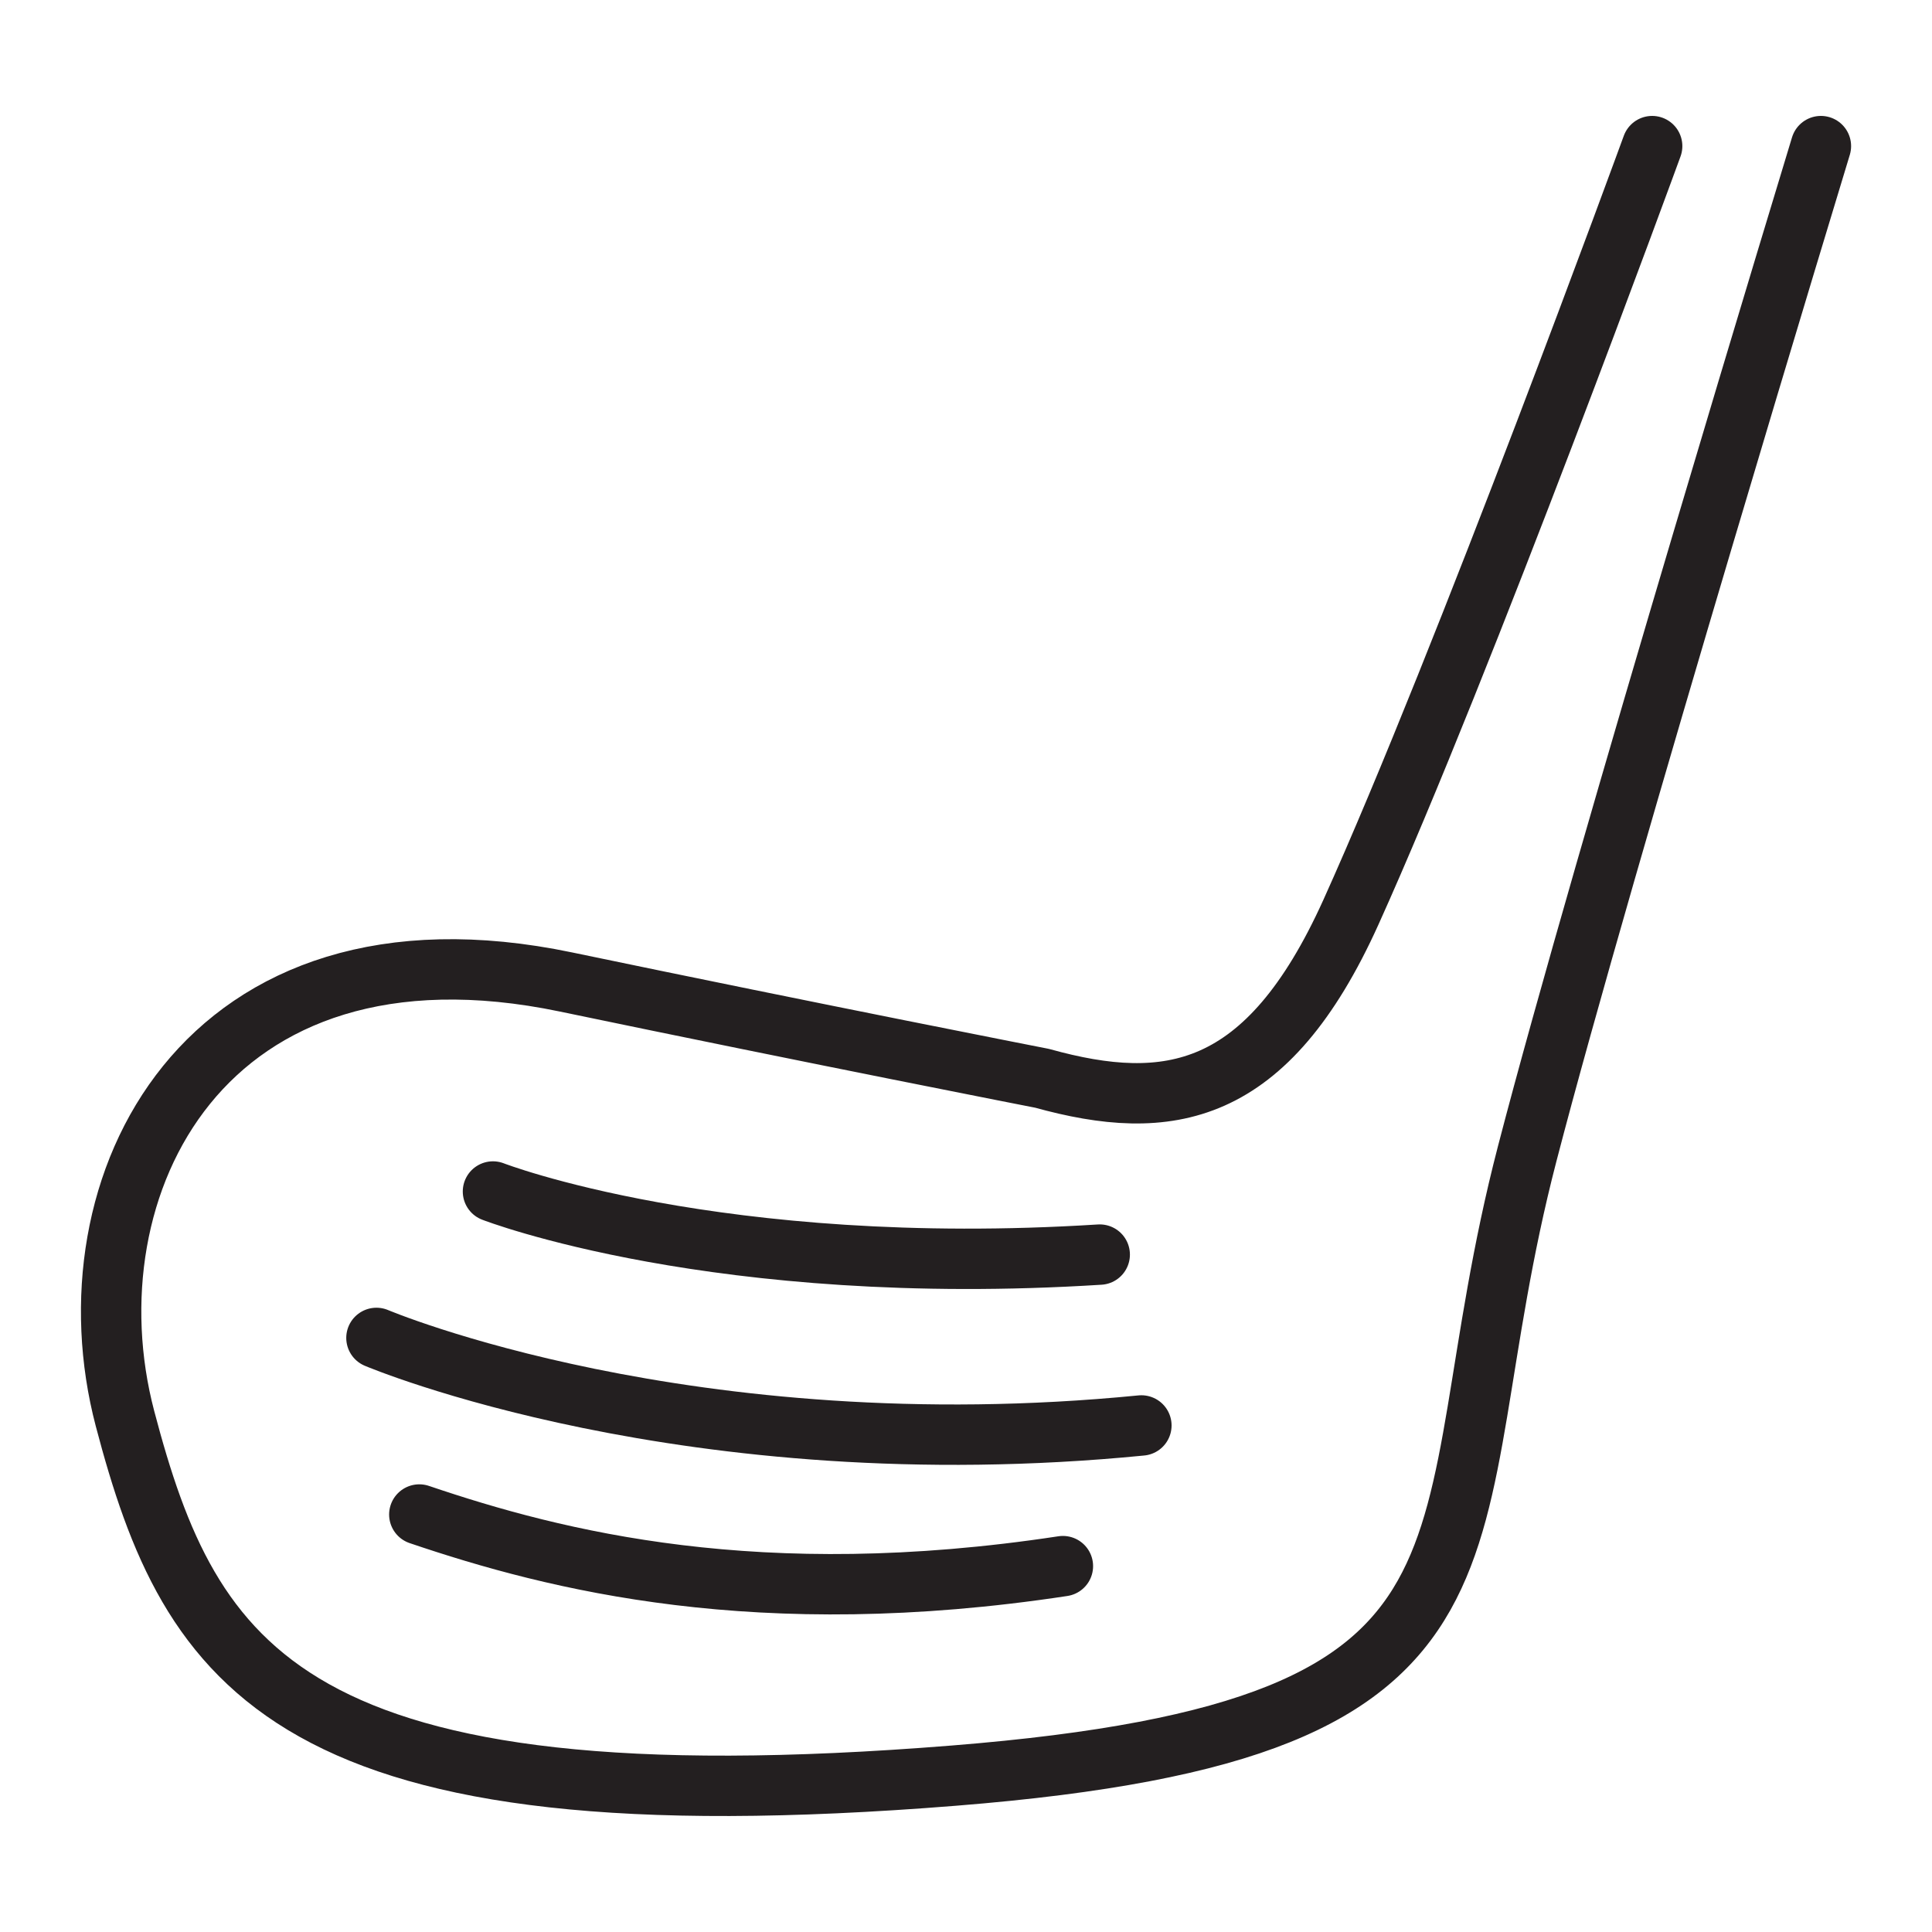 <?xml version="1.0" encoding="UTF-8"?> <svg xmlns="http://www.w3.org/2000/svg" xmlns:xlink="http://www.w3.org/1999/xlink" version="1.0" id="Layer_1" x="0px" y="0px" viewBox="0 0 64 64" style="enable-background:new 0 0 64 64;" xml:space="preserve"> <style type="text/css"> .st0{fill:none;stroke:#231F20;stroke-width:2;stroke-linecap:round;stroke-linejoin:round;stroke-miterlimit:10;} </style> <g> <path class="st0" d="M60.32,4.84c0,0-7.22,23.72-9.73,33.38c-3.41,13.11,0.63,19.03-18.99,20.6C9.53,60.59,6.31,55.23,4.14,46.99 c-2.02-7.68,2.59-16.97,14.61-14.46c8.3,1.73,15.77,3.19,15.77,3.19c4.18,1.16,7.45,0.65,10.23-5.5 c3.74-8.28,9.98-25.38,9.98-25.38"></path> <path class="st0" d="M16.33,39.47c0,0,7.44,2.89,20.1,2.09"></path> <path class="st0" d="M13.89,50.17c4.54,1.54,11.25,3.24,21.32,1.71"></path> <path class="st0" d="M12.47,44.32c0,0,10.32,4.38,25.34,2.9"></path> </g> </svg> 